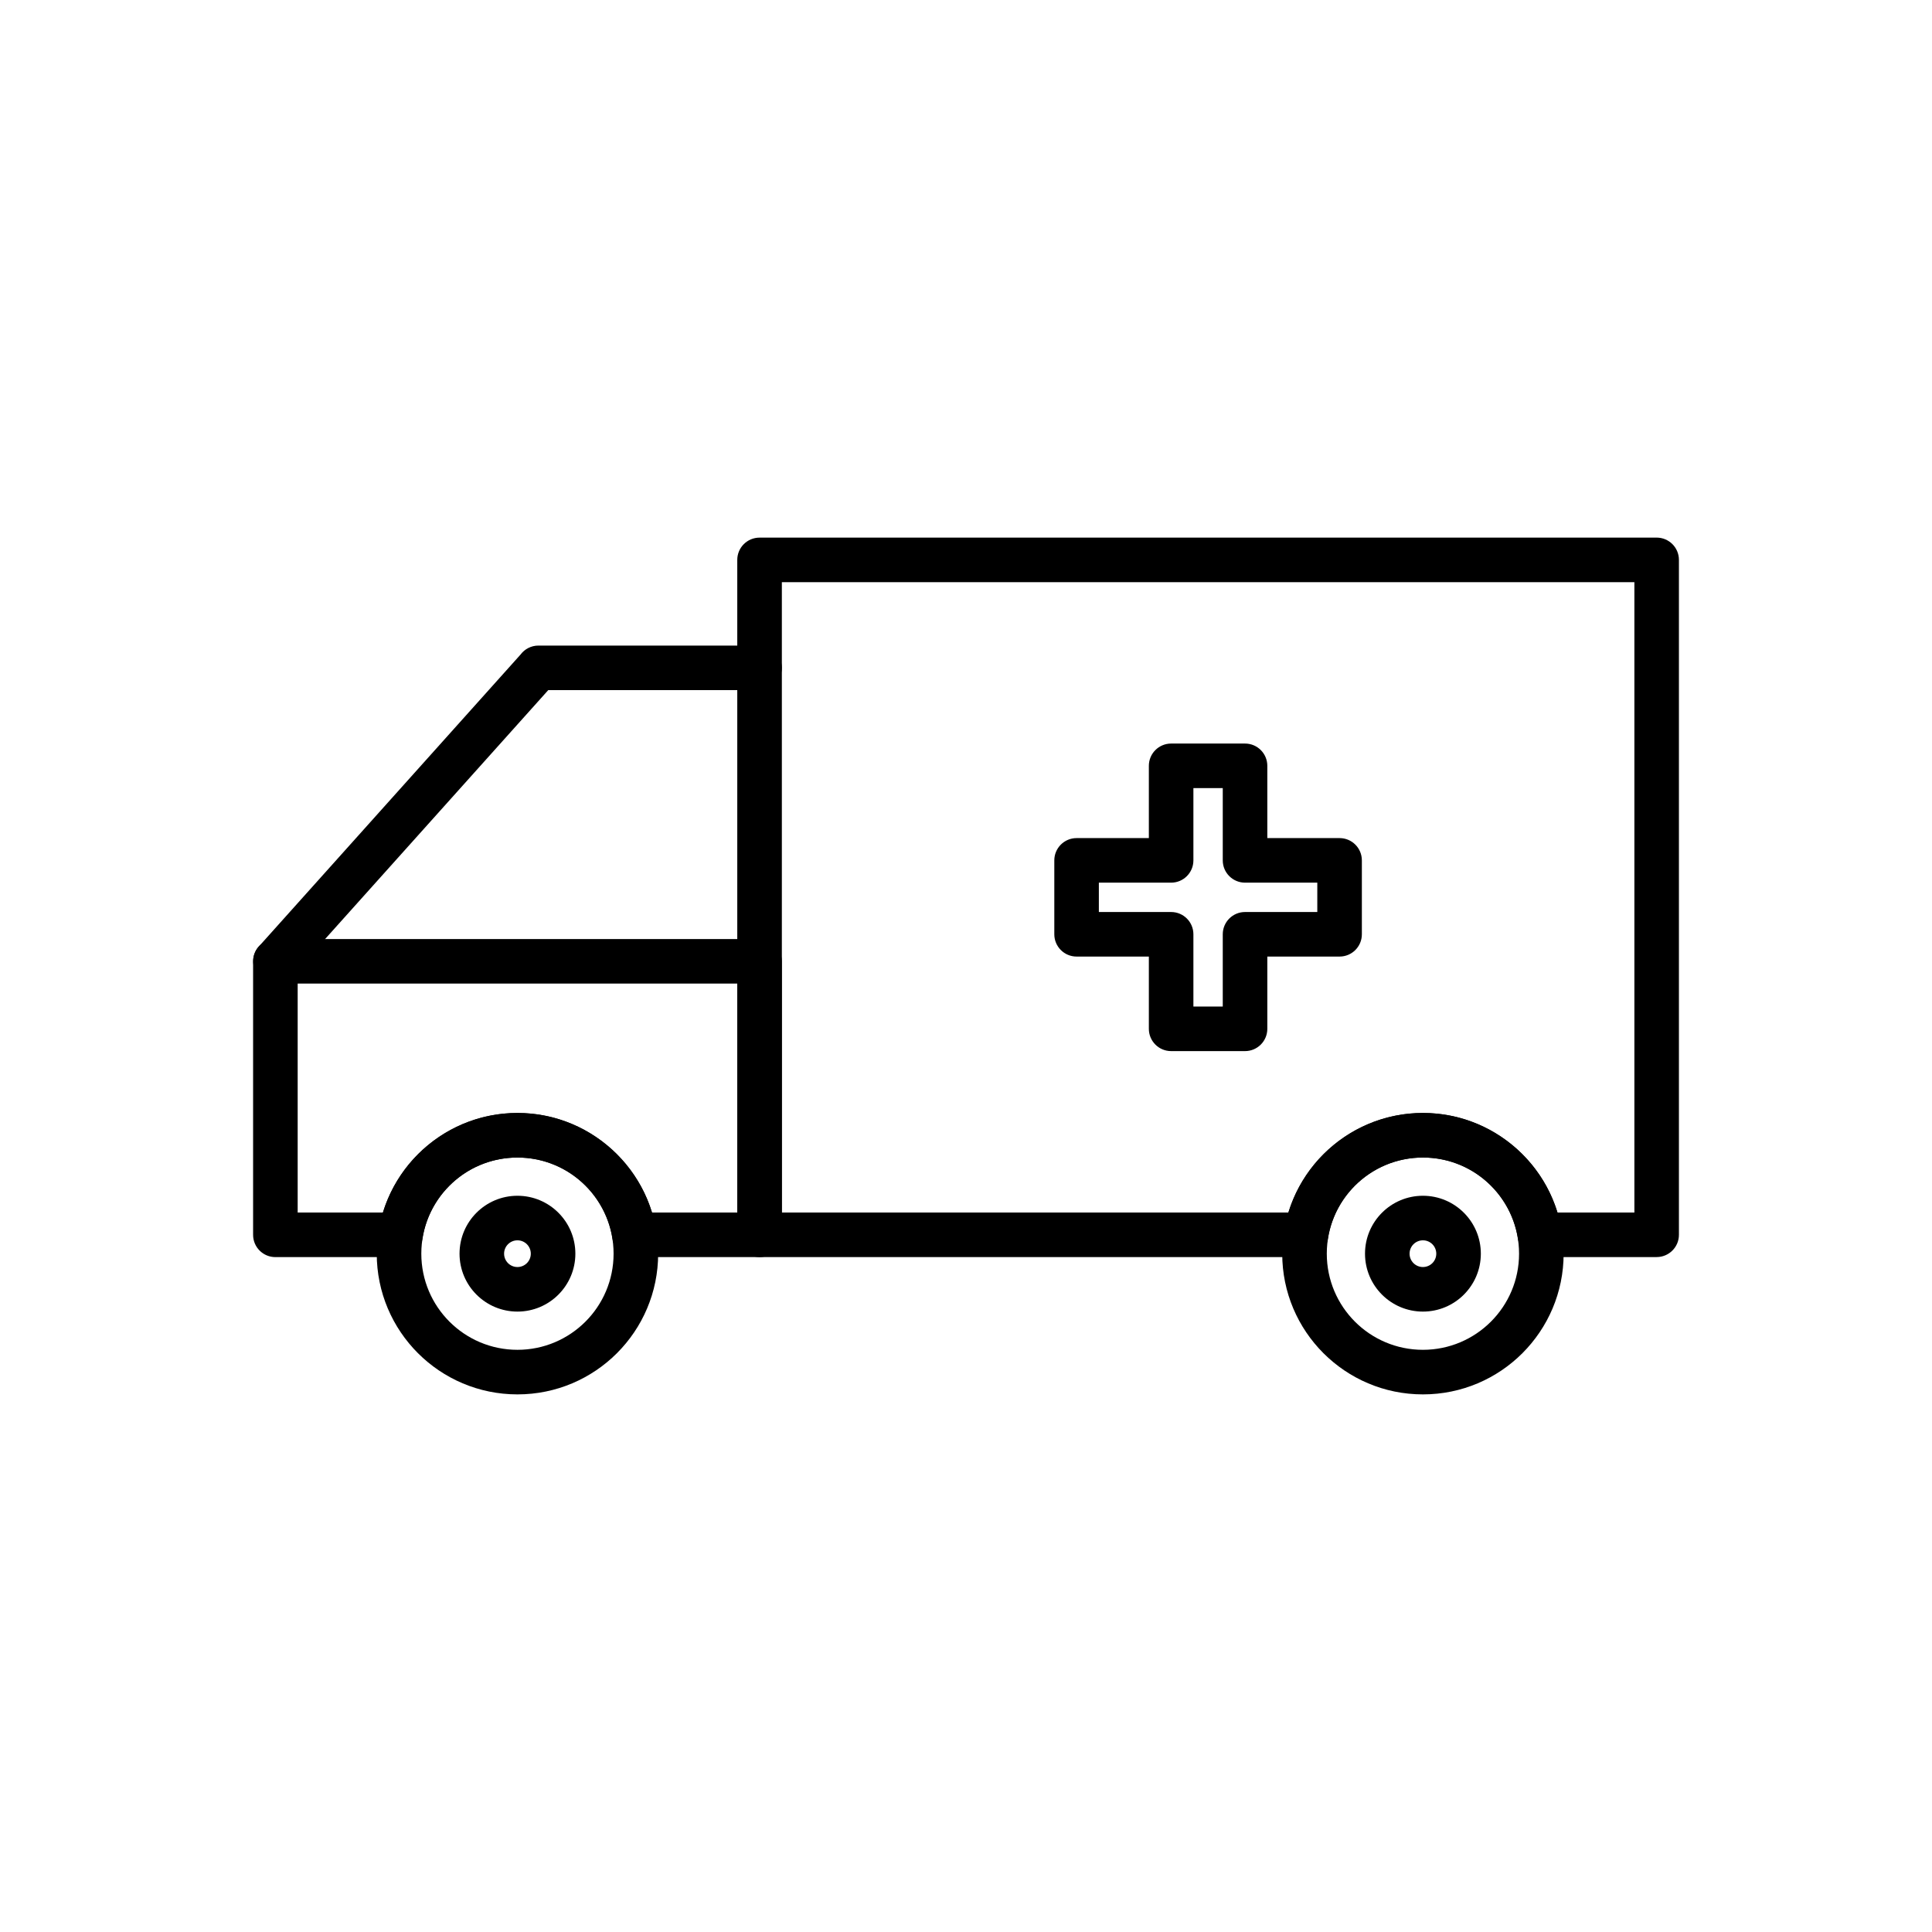 <?xml version="1.0" encoding="UTF-8"?>
<!-- Uploaded to: SVG Repo, www.svgrepo.com, Generator: SVG Repo Mixer Tools -->
<svg fill="#000000" width="800px" height="800px" version="1.1" viewBox="144 144 512 512" xmlns="http://www.w3.org/2000/svg">
 <g>
  <path d="m345.29 286.47h237.74c3.262 0 5.902 2.644 5.902 5.902v178.86c0 3.262-2.644 5.902-5.902 5.902h-30.949c-3.09 0-5.625-2.371-5.883-5.394-1.055-5.953-4.168-11.188-8.578-14.941-4.43-3.773-10.199-6.047-16.527-6.047-6.328 0-12.098 2.277-16.527 6.047-4.512 3.84-7.668 9.234-8.645 15.355l-5.812-0.922 5.828 0.934c-0.469 2.934-3.023 5.012-5.91 4.973h-144.74c-3.262 0-5.902-2.644-5.902-5.902v-178.86c0-3.262 2.644-5.902 5.902-5.902zm231.84 11.809h-225.93v167.05h134.26c2.106-6.883 6.152-12.922 11.504-17.477 6.523-5.555 14.953-8.906 24.137-8.906s17.613 3.352 24.137 8.906c5.352 4.555 9.398 10.594 11.504 17.477h20.387v-167.05z"/>
  <path d="m345.29 477.14h-33.168c-3.09 0-5.625-2.371-5.883-5.394-1.055-5.953-4.168-11.188-8.578-14.941-4.43-3.773-10.199-6.047-16.527-6.047s-12.098 2.277-16.527 6.047c-4.512 3.84-7.668 9.234-8.645 15.355l-5.812-0.922 5.828 0.934c-0.469 2.934-3.023 5.012-5.91 4.973h-33.09c-3.262 0-5.902-2.644-5.902-5.902v-72.488c0-3.262 2.644-5.902 5.902-5.902h128.31c3.262 0 5.902 2.644 5.902 5.902v72.488c0 3.262-2.644 5.902-5.902 5.902zm-28.512-11.809h22.609v-60.68h-116.5v60.68h22.609c2.106-6.883 6.152-12.922 11.504-17.477 6.523-5.555 14.953-8.906 24.137-8.906s17.613 3.352 24.137 8.906c5.352 4.555 9.398 10.594 11.504 17.477z"/>
  <path d="m345.29 326.89c3.262 0 5.902-2.644 5.902-5.902 0-3.262-2.644-5.902-5.902-5.902h-58.602c-1.938 0-3.66 0.934-4.738 2.379l-69.355 77.367c-2.164 2.422-1.957 6.137 0.461 8.301 2.422 2.164 6.137 1.957 8.301-0.461l67.934-75.781z"/>
  <path d="m521.09 438.95c10.297 0 19.617 4.176 26.367 10.922 6.746 6.746 10.922 16.07 10.922 26.367s-4.176 19.617-10.922 26.367c-6.746 6.746-16.07 10.922-26.367 10.922s-19.617-4.176-26.367-10.922c-6.746-6.746-10.922-16.07-10.922-26.367s4.176-19.617 10.922-26.367c6.746-6.746 16.07-10.922 26.367-10.922zm18.016 19.27c-4.609-4.609-10.98-7.461-18.016-7.461s-13.406 2.852-18.016 7.461-7.461 10.98-7.461 18.016 2.852 13.406 7.461 18.016 10.98 7.461 18.016 7.461 13.406-2.852 18.016-7.461 7.461-10.98 7.461-18.016-2.852-13.406-7.461-18.016z"/>
  <path d="m281.13 438.95c10.297 0 19.617 4.176 26.367 10.922 6.746 6.746 10.922 16.07 10.922 26.367s-4.176 19.617-10.922 26.367c-6.746 6.746-16.07 10.922-26.367 10.922s-19.617-4.176-26.367-10.922c-6.746-6.746-10.922-16.07-10.922-26.367s4.176-19.617 10.922-26.367c6.746-6.746 16.07-10.922 26.367-10.922zm18.016 19.27c-4.609-4.609-10.98-7.461-18.016-7.461s-13.406 2.852-18.016 7.461-7.461 10.98-7.461 18.016 2.852 13.406 7.461 18.016 10.98 7.461 18.016 7.461 13.406-2.852 18.016-7.461 7.461-10.98 7.461-18.016-2.852-13.406-7.461-18.016z"/>
  <path d="m521.09 460.89c4.238 0 8.074 1.719 10.852 4.496 2.777 2.777 4.496 6.613 4.496 10.852s-1.719 8.074-4.496 10.852-6.613 4.496-10.852 4.496c-4.238 0-8.074-1.719-10.852-4.496-2.777-2.777-4.496-6.613-4.496-10.852s1.719-8.074 4.496-10.852c2.777-2.777 6.613-4.496 10.852-4.496zm2.504 12.844c-0.641-0.641-1.523-1.035-2.504-1.035-0.977 0-1.863 0.395-2.504 1.035-0.641 0.641-1.035 1.523-1.035 2.504 0 0.977 0.395 1.863 1.035 2.504 0.641 0.641 1.523 1.035 2.504 1.035 0.977 0 1.863-0.395 2.504-1.035 0.641-0.641 1.035-1.523 1.035-2.504 0-0.977-0.395-1.863-1.035-2.504z"/>
  <path d="m281.13 460.89c4.238 0 8.074 1.719 10.852 4.496 2.777 2.777 4.496 6.613 4.496 10.852s-1.719 8.074-4.496 10.852c-2.777 2.777-6.613 4.496-10.852 4.496-4.238 0-8.074-1.719-10.852-4.496s-4.496-6.613-4.496-10.852 1.719-8.074 4.496-10.852c2.777-2.777 6.613-4.496 10.852-4.496zm2.504 12.844c-0.641-0.641-1.523-1.035-2.504-1.035-0.977 0-1.863 0.395-2.504 1.035s-1.035 1.523-1.035 2.504c0 0.977 0.395 1.863 1.035 2.504 0.641 0.641 1.523 1.035 2.504 1.035 0.977 0 1.863-0.395 2.504-1.035 0.641-0.641 1.035-1.523 1.035-2.504 0-0.977-0.395-1.863-1.035-2.504z"/>
  <path d="m454.36 341.05h19.59c3.262 0 5.902 2.644 5.902 5.902v19.152h19.152c3.262 0 5.902 2.644 5.902 5.902v19.59c0 3.262-2.644 5.902-5.902 5.902h-19.152v19.152c0 3.262-2.644 5.902-5.902 5.902h-19.59c-3.262 0-5.902-2.644-5.902-5.902v-19.152h-19.152c-3.262 0-5.902-2.644-5.902-5.902v-19.59c0-3.262 2.644-5.902 5.902-5.902h19.152v-19.152c0-3.262 2.644-5.902 5.902-5.902zm13.684 11.809h-7.781v19.152c0 3.262-2.644 5.902-5.902 5.902h-19.152v7.781h19.152c3.262 0 5.902 2.644 5.902 5.902v19.152h7.781v-19.152c0-3.262 2.644-5.902 5.902-5.902h19.152v-7.781h-19.152c-3.262 0-5.902-2.644-5.902-5.902z"/>
 </g>
</svg>